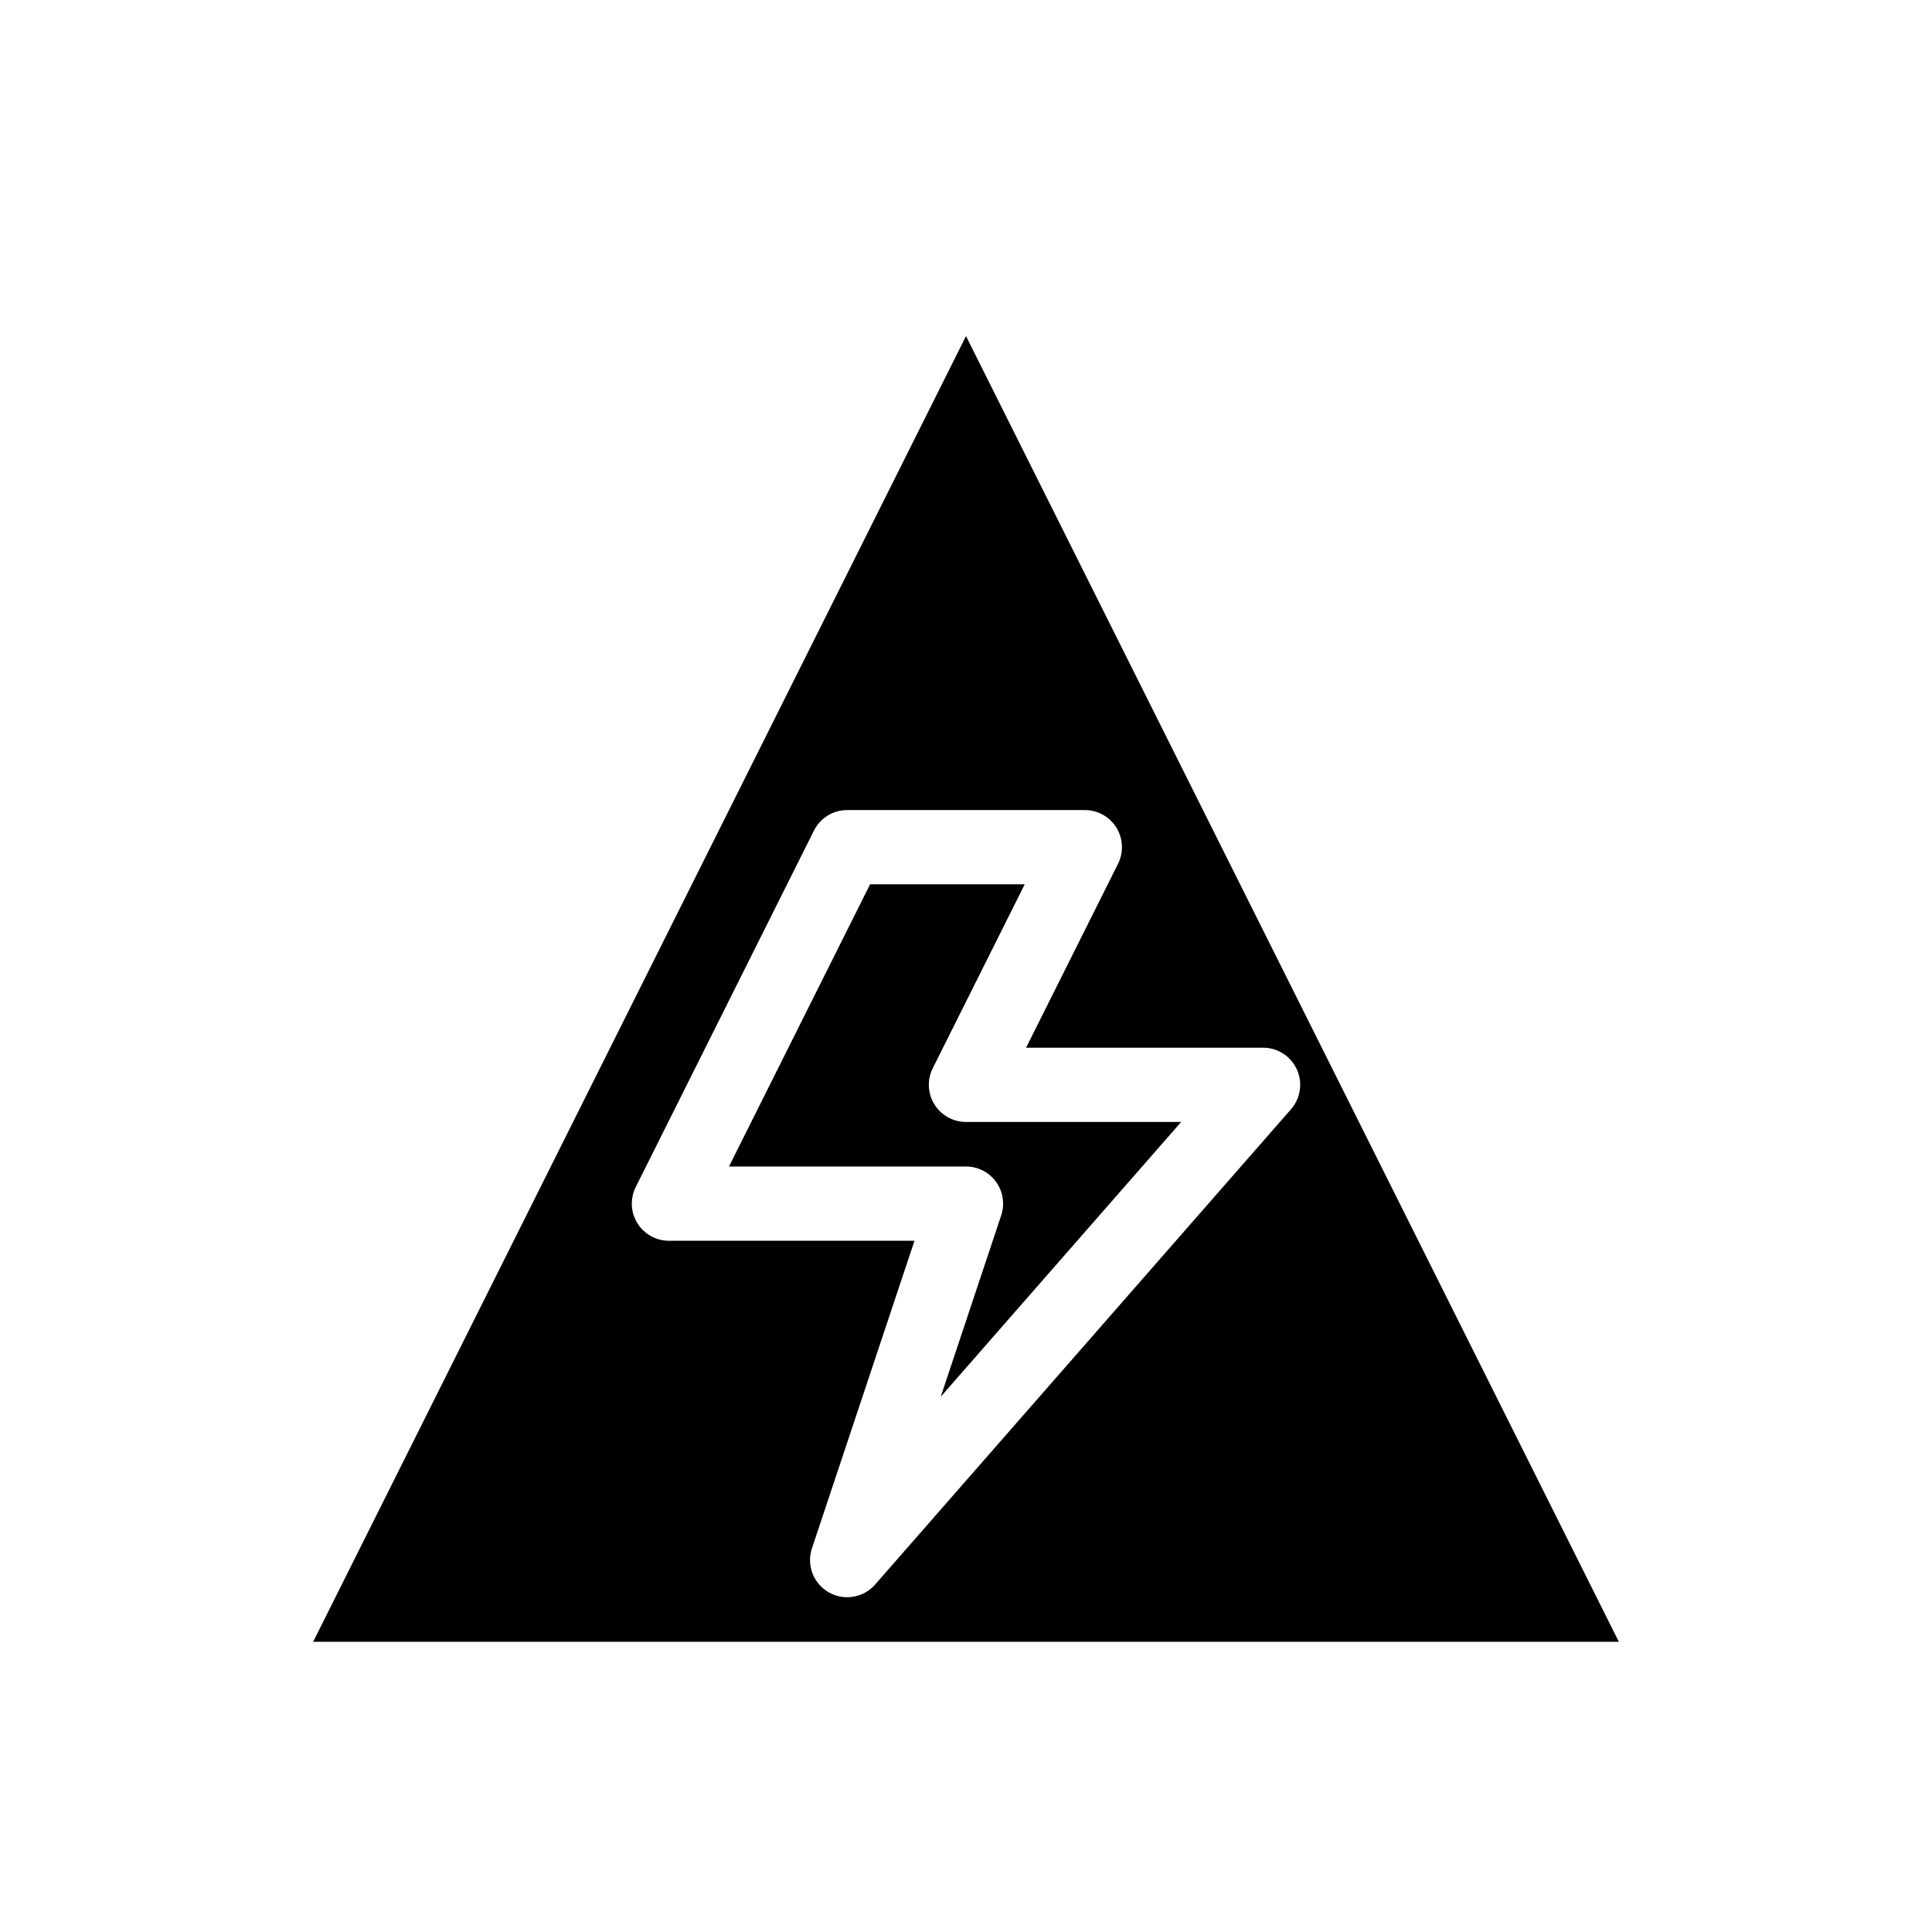<?xml version="1.0" encoding="UTF-8"?>
<!-- Uploaded to: ICON Repo, www.svgrepo.com, Generator: ICON Repo Mixer Tools -->
<svg fill="#000000" width="800px" height="800px" version="1.1" viewBox="144 144 512 512" xmlns="http://www.w3.org/2000/svg">
 <g>
  <path d="m391.62 436.66c-1.789-2.902-1.953-6.523-0.43-9.574l24.371-48.734h-40.977l-37.391 74.785 62.801-0.004c3.16 0.004 6.133 1.523 7.981 4.09 1.848 2.566 2.352 5.863 1.352 8.867l-16.023 48.062 63.723-72.824h-57.031c-3.41 0-6.578-1.766-8.375-4.668z"/>
  <path d="m400 233.07-173.01 346.02h346.02zm-24.082 330.85c-3.086 3.527-8.234 4.391-12.301 2.059-4.066-2.328-5.926-7.203-4.445-11.652l27.172-81.508h-65.066c-3.41 0-6.578-1.766-8.371-4.668-1.793-2.902-1.957-6.523-0.43-9.574l47.23-94.465c1.668-3.332 5.078-5.438 8.805-5.438h62.977c3.41 0 6.578 1.766 8.371 4.664 1.793 2.902 1.953 6.523 0.43 9.574l-24.371 48.738h62.801c3.863-0.004 7.367 2.254 8.965 5.773 1.594 3.516 0.984 7.641-1.562 10.547z"/>
 </g>
</svg>